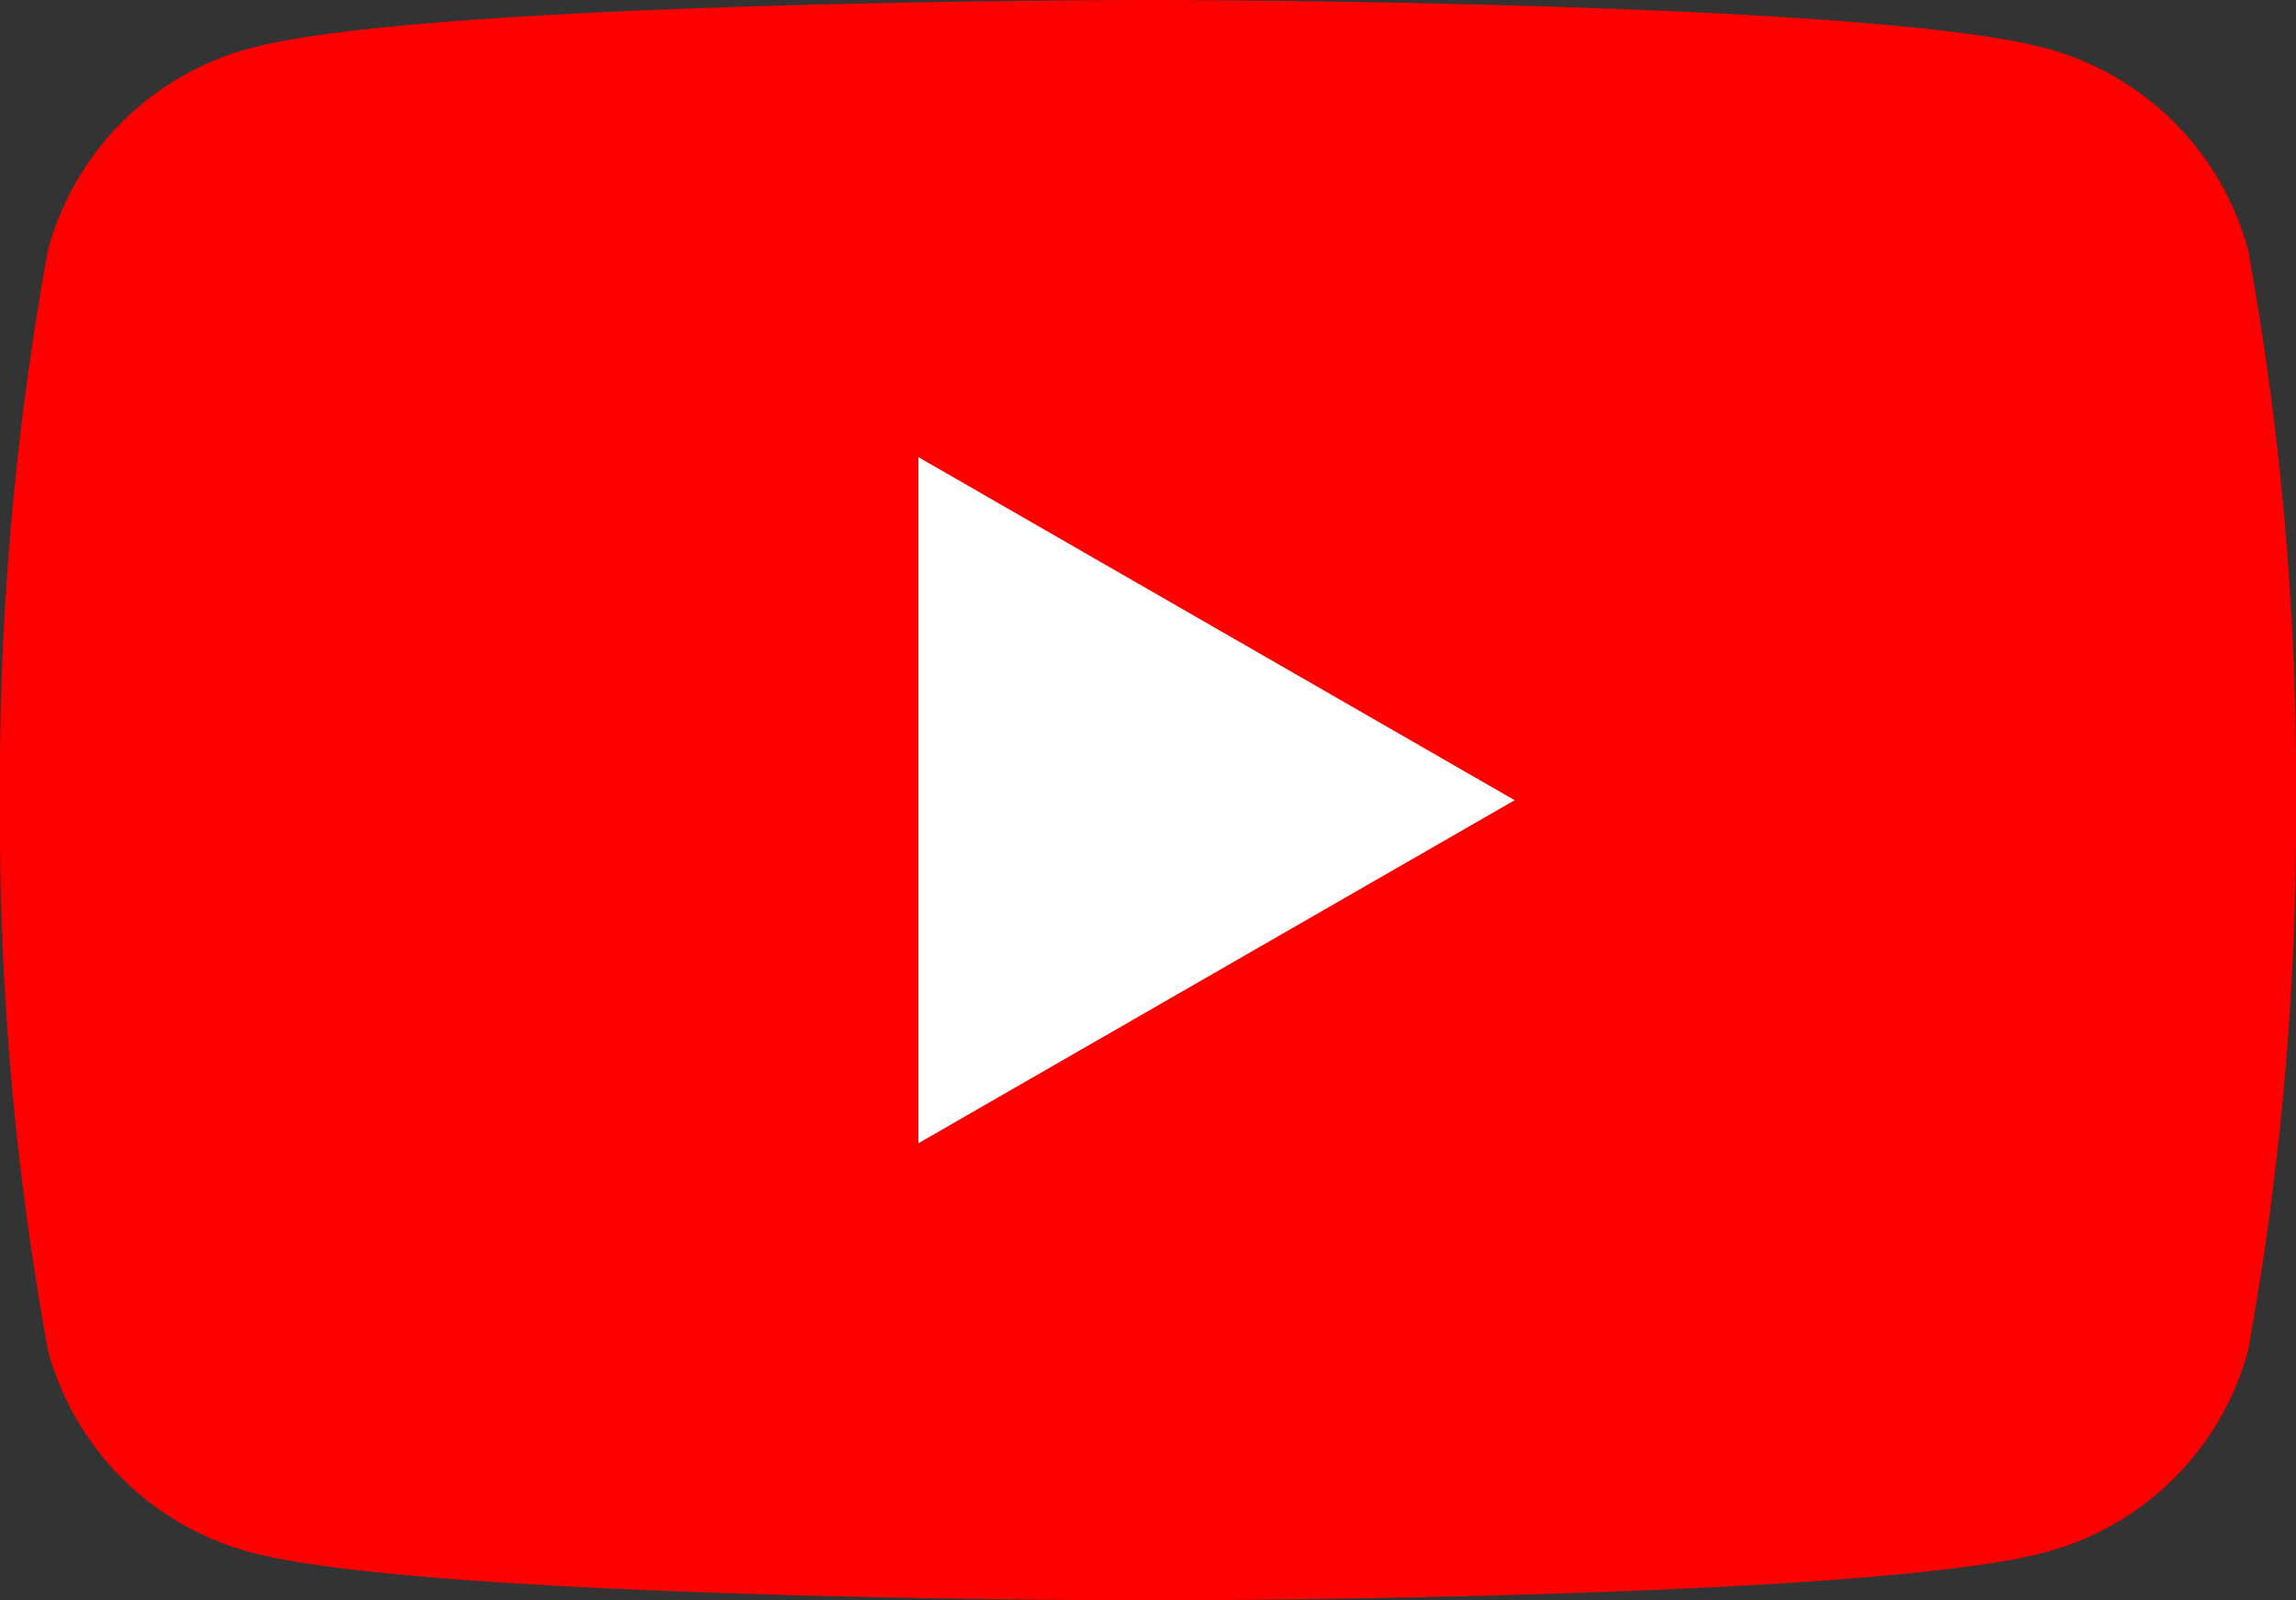 <svg xmlns="http://www.w3.org/2000/svg" viewBox="0 0 33 23"><rect x="0" y="0" width="33" height="23" fill="#333333" stroke="none"/><defs><style>.cls-1{fill:red;}.cls-2{fill:#fff;}</style></defs><g id="レイヤー_2" data-name="レイヤー 2"><g id="global"><path class="cls-1" d="M32.31,3.59A4.11,4.11,0,0,0,29.39.69C26.82,0,16.5,0,16.5,0S6.18,0,3.61.69A4.11,4.11,0,0,0,.69,3.59,42.55,42.55,0,0,0,0,11.5a42.55,42.55,0,0,0,.69,7.91,4.11,4.11,0,0,0,2.92,2.9C6.18,23,16.5,23,16.5,23s10.32,0,12.89-.69a4.11,4.11,0,0,0,2.92-2.9A42.55,42.55,0,0,0,33,11.5,42.55,42.55,0,0,0,32.31,3.59Z"/><polygon class="cls-2" points="13.2 16.43 21.77 11.5 13.2 6.57 13.2 16.43"/></g></g></svg>